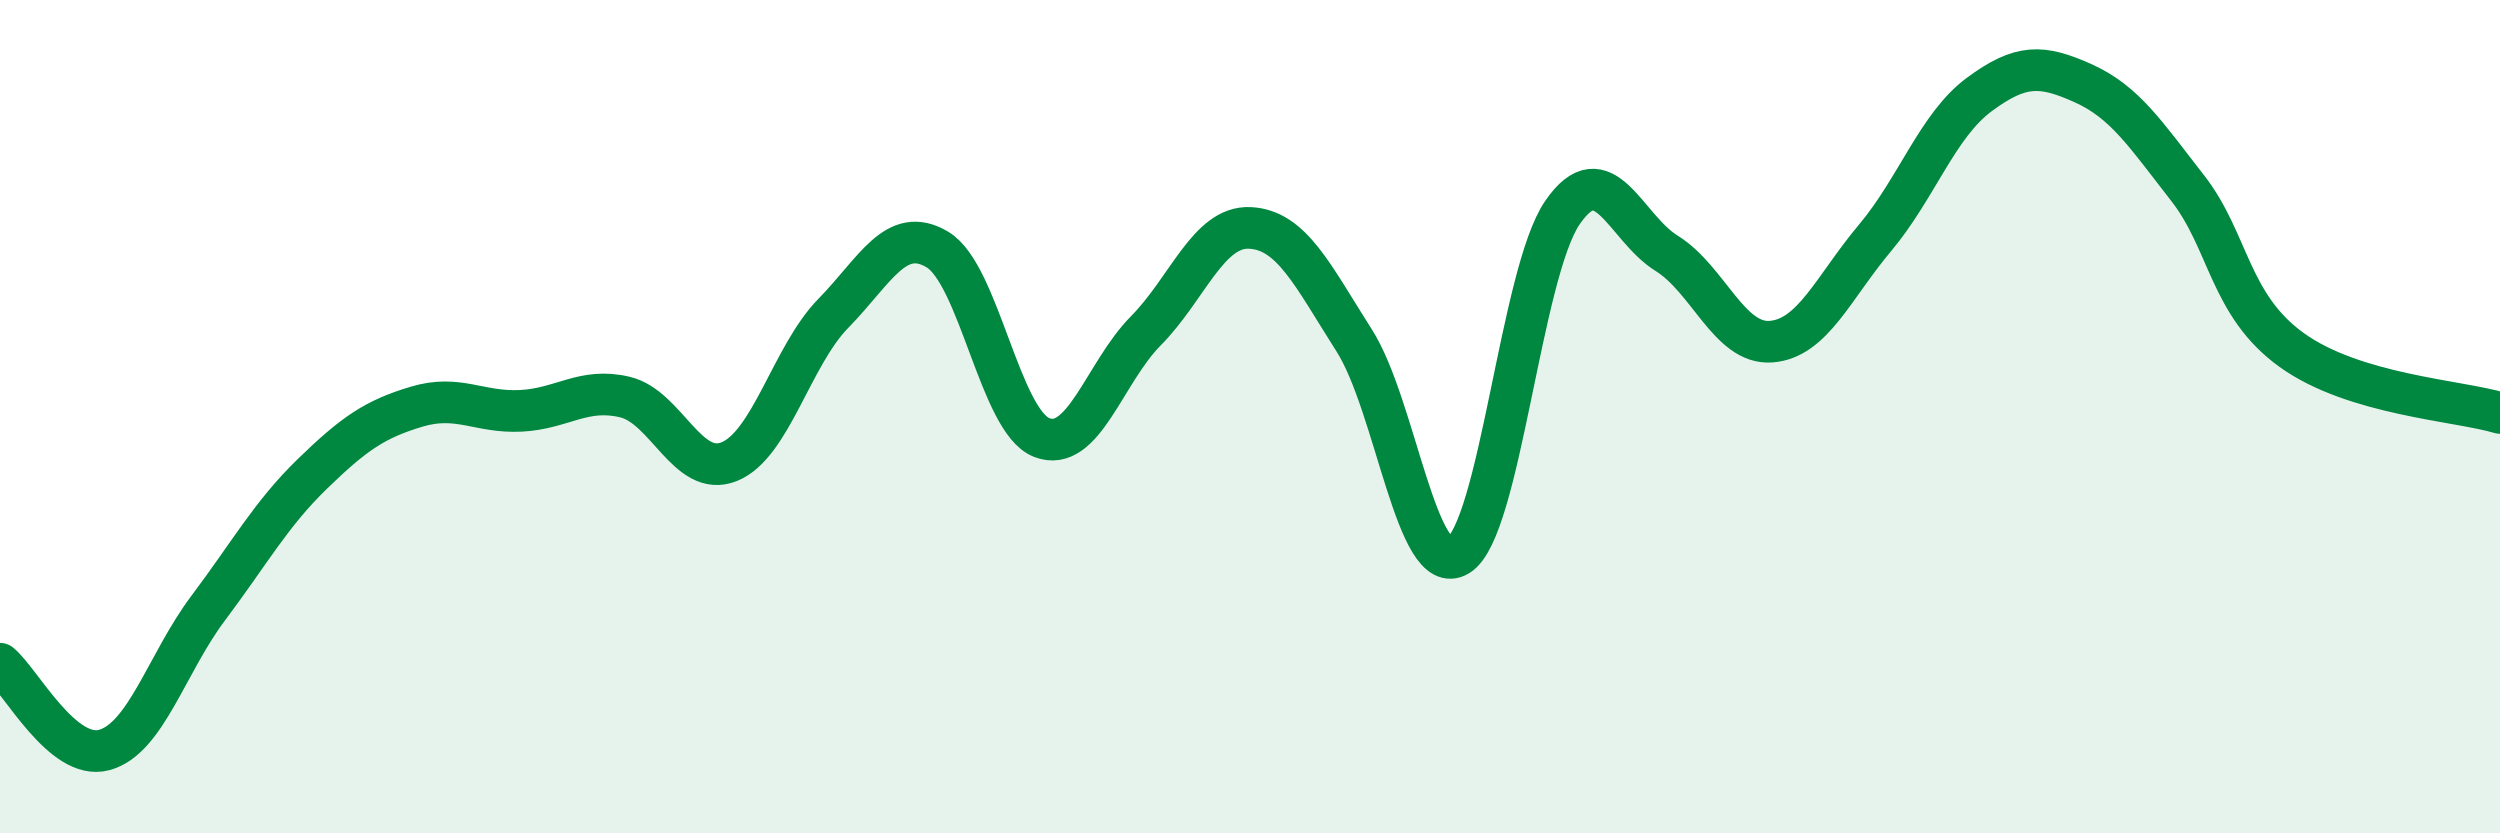 
    <svg width="60" height="20" viewBox="0 0 60 20" xmlns="http://www.w3.org/2000/svg">
      <path
        d="M 0,15.93 C 0.5,16.34 1.5,18.27 2.5,18 C 3.5,17.73 4,15.92 5,14.59 C 6,13.26 6.5,12.34 7.5,11.37 C 8.5,10.4 9,10.06 10,9.76 C 11,9.46 11.5,9.91 12.5,9.86 C 13.5,9.81 14,9.29 15,9.53 C 16,9.77 16.5,11.48 17.5,11.08 C 18.5,10.68 19,8.54 20,7.52 C 21,6.5 21.5,5.39 22.5,5.99 C 23.5,6.59 24,10.11 25,10.5 C 26,10.89 26.5,8.95 27.5,7.94 C 28.5,6.93 29,5.42 30,5.47 C 31,5.52 31.5,6.6 32.5,8.17 C 33.5,9.74 34,13.94 35,13.33 C 36,12.72 36.5,6.55 37.5,5.1 C 38.5,3.65 39,5.46 40,6.08 C 41,6.7 41.5,8.27 42.5,8.2 C 43.5,8.13 44,6.9 45,5.71 C 46,4.52 46.5,3.01 47.5,2.27 C 48.5,1.53 49,1.55 50,2 C 51,2.45 51.5,3.23 52.5,4.51 C 53.5,5.79 53.5,7.32 55,8.4 C 56.5,9.48 59,9.61 60,9.91L60 20L0 20Z"
        fill="#008740"
        opacity="0.1"
        stroke-linecap="round"
        stroke-linejoin="round"
      />
      <path
        d="M 0,15.93 C 0.5,16.34 1.5,18.27 2.5,18 C 3.5,17.73 4,15.92 5,14.59 C 6,13.26 6.5,12.34 7.5,11.37 C 8.5,10.4 9,10.06 10,9.76 C 11,9.46 11.5,9.91 12.5,9.86 C 13.5,9.81 14,9.29 15,9.53 C 16,9.77 16.5,11.48 17.5,11.08 C 18.5,10.68 19,8.54 20,7.52 C 21,6.5 21.5,5.39 22.5,5.99 C 23.5,6.59 24,10.11 25,10.5 C 26,10.89 26.5,8.95 27.5,7.94 C 28.5,6.93 29,5.42 30,5.47 C 31,5.52 31.5,6.6 32.5,8.17 C 33.5,9.74 34,13.94 35,13.33 C 36,12.72 36.5,6.55 37.5,5.1 C 38.5,3.65 39,5.46 40,6.08 C 41,6.7 41.5,8.27 42.5,8.2 C 43.5,8.13 44,6.9 45,5.71 C 46,4.52 46.5,3.01 47.5,2.27 C 48.5,1.53 49,1.55 50,2 C 51,2.45 51.5,3.23 52.5,4.51 C 53.5,5.79 53.5,7.32 55,8.4 C 56.5,9.48 59,9.61 60,9.91"
        stroke="#008740"
        stroke-width="1"
        fill="none"
        stroke-linecap="round"
        stroke-linejoin="round"
      />
    </svg>
  